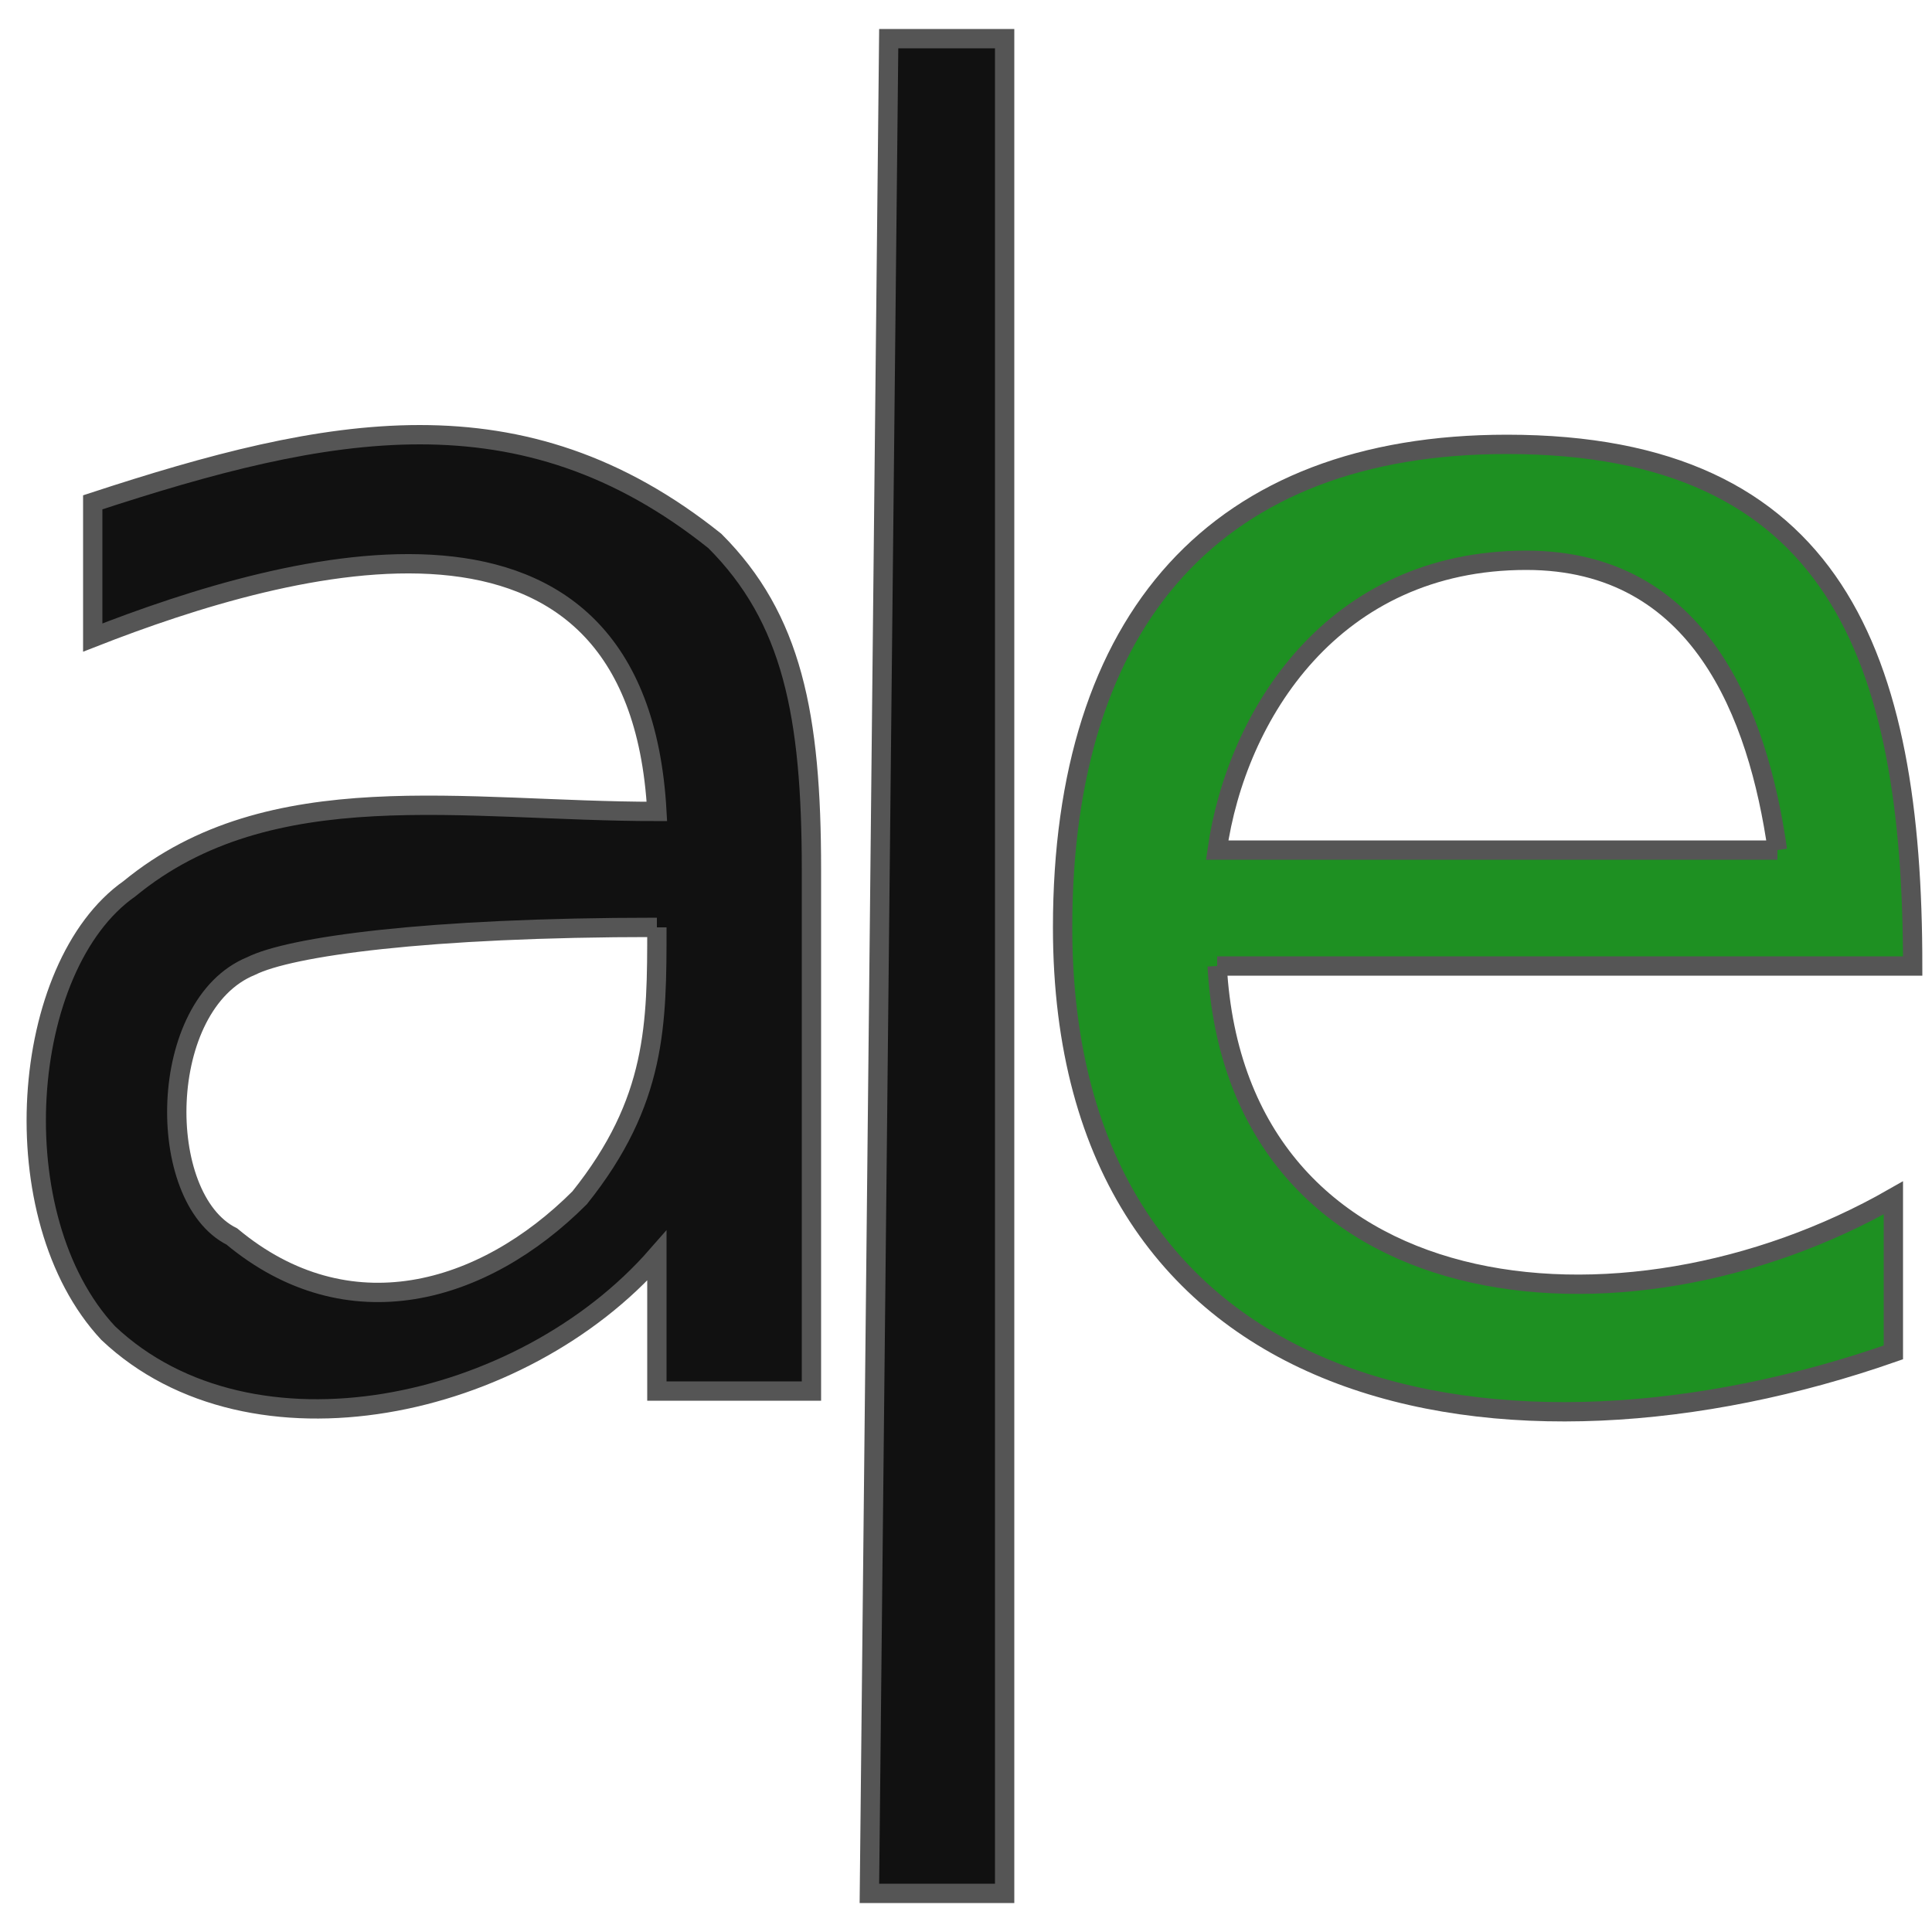 <?xml version="1.0" encoding="UTF-8"?>

<svg width="800px" height="800px" viewBox="0 0 100 100" xmlns="http://www.w3.org/2000/svg" version="1.1">

  <path style="fill:#111111;stroke:#555555;" d="m 34,48 c -12,0 -19,1 -21,2 -4.9,2 -5,12 -1,14 6,5 13,3 18,-2 4,-5 4,-9 4,-14 m 8,-3 0,27 -8,0 0,-7 C 27,73 13,76 5.6,69 0,63 1,50 6.7,46 14,40 24,42 34,42 33,24 15,29 4.8,33 l 0,-7 C 17,22 27,20 37,28 c 4,4 5,9 5,17"/>
  <path style="fill:#1E9022;stroke:#555555" d="m 63,50 c 1,18 21,20 35,12 l 0,8 C 78,77 55,73 55,48 55,32 63,23 78,23 95,23 99,34 99,50 L 63,50 M 92,44 C 91,37 88,29 79,29 69,29 64,37 63,44 l 29,0"/>
  <path style="fill:#111111;stroke:#555555" d="m 46,2 -1,96 7,0 0,-96 z"/>

</svg>